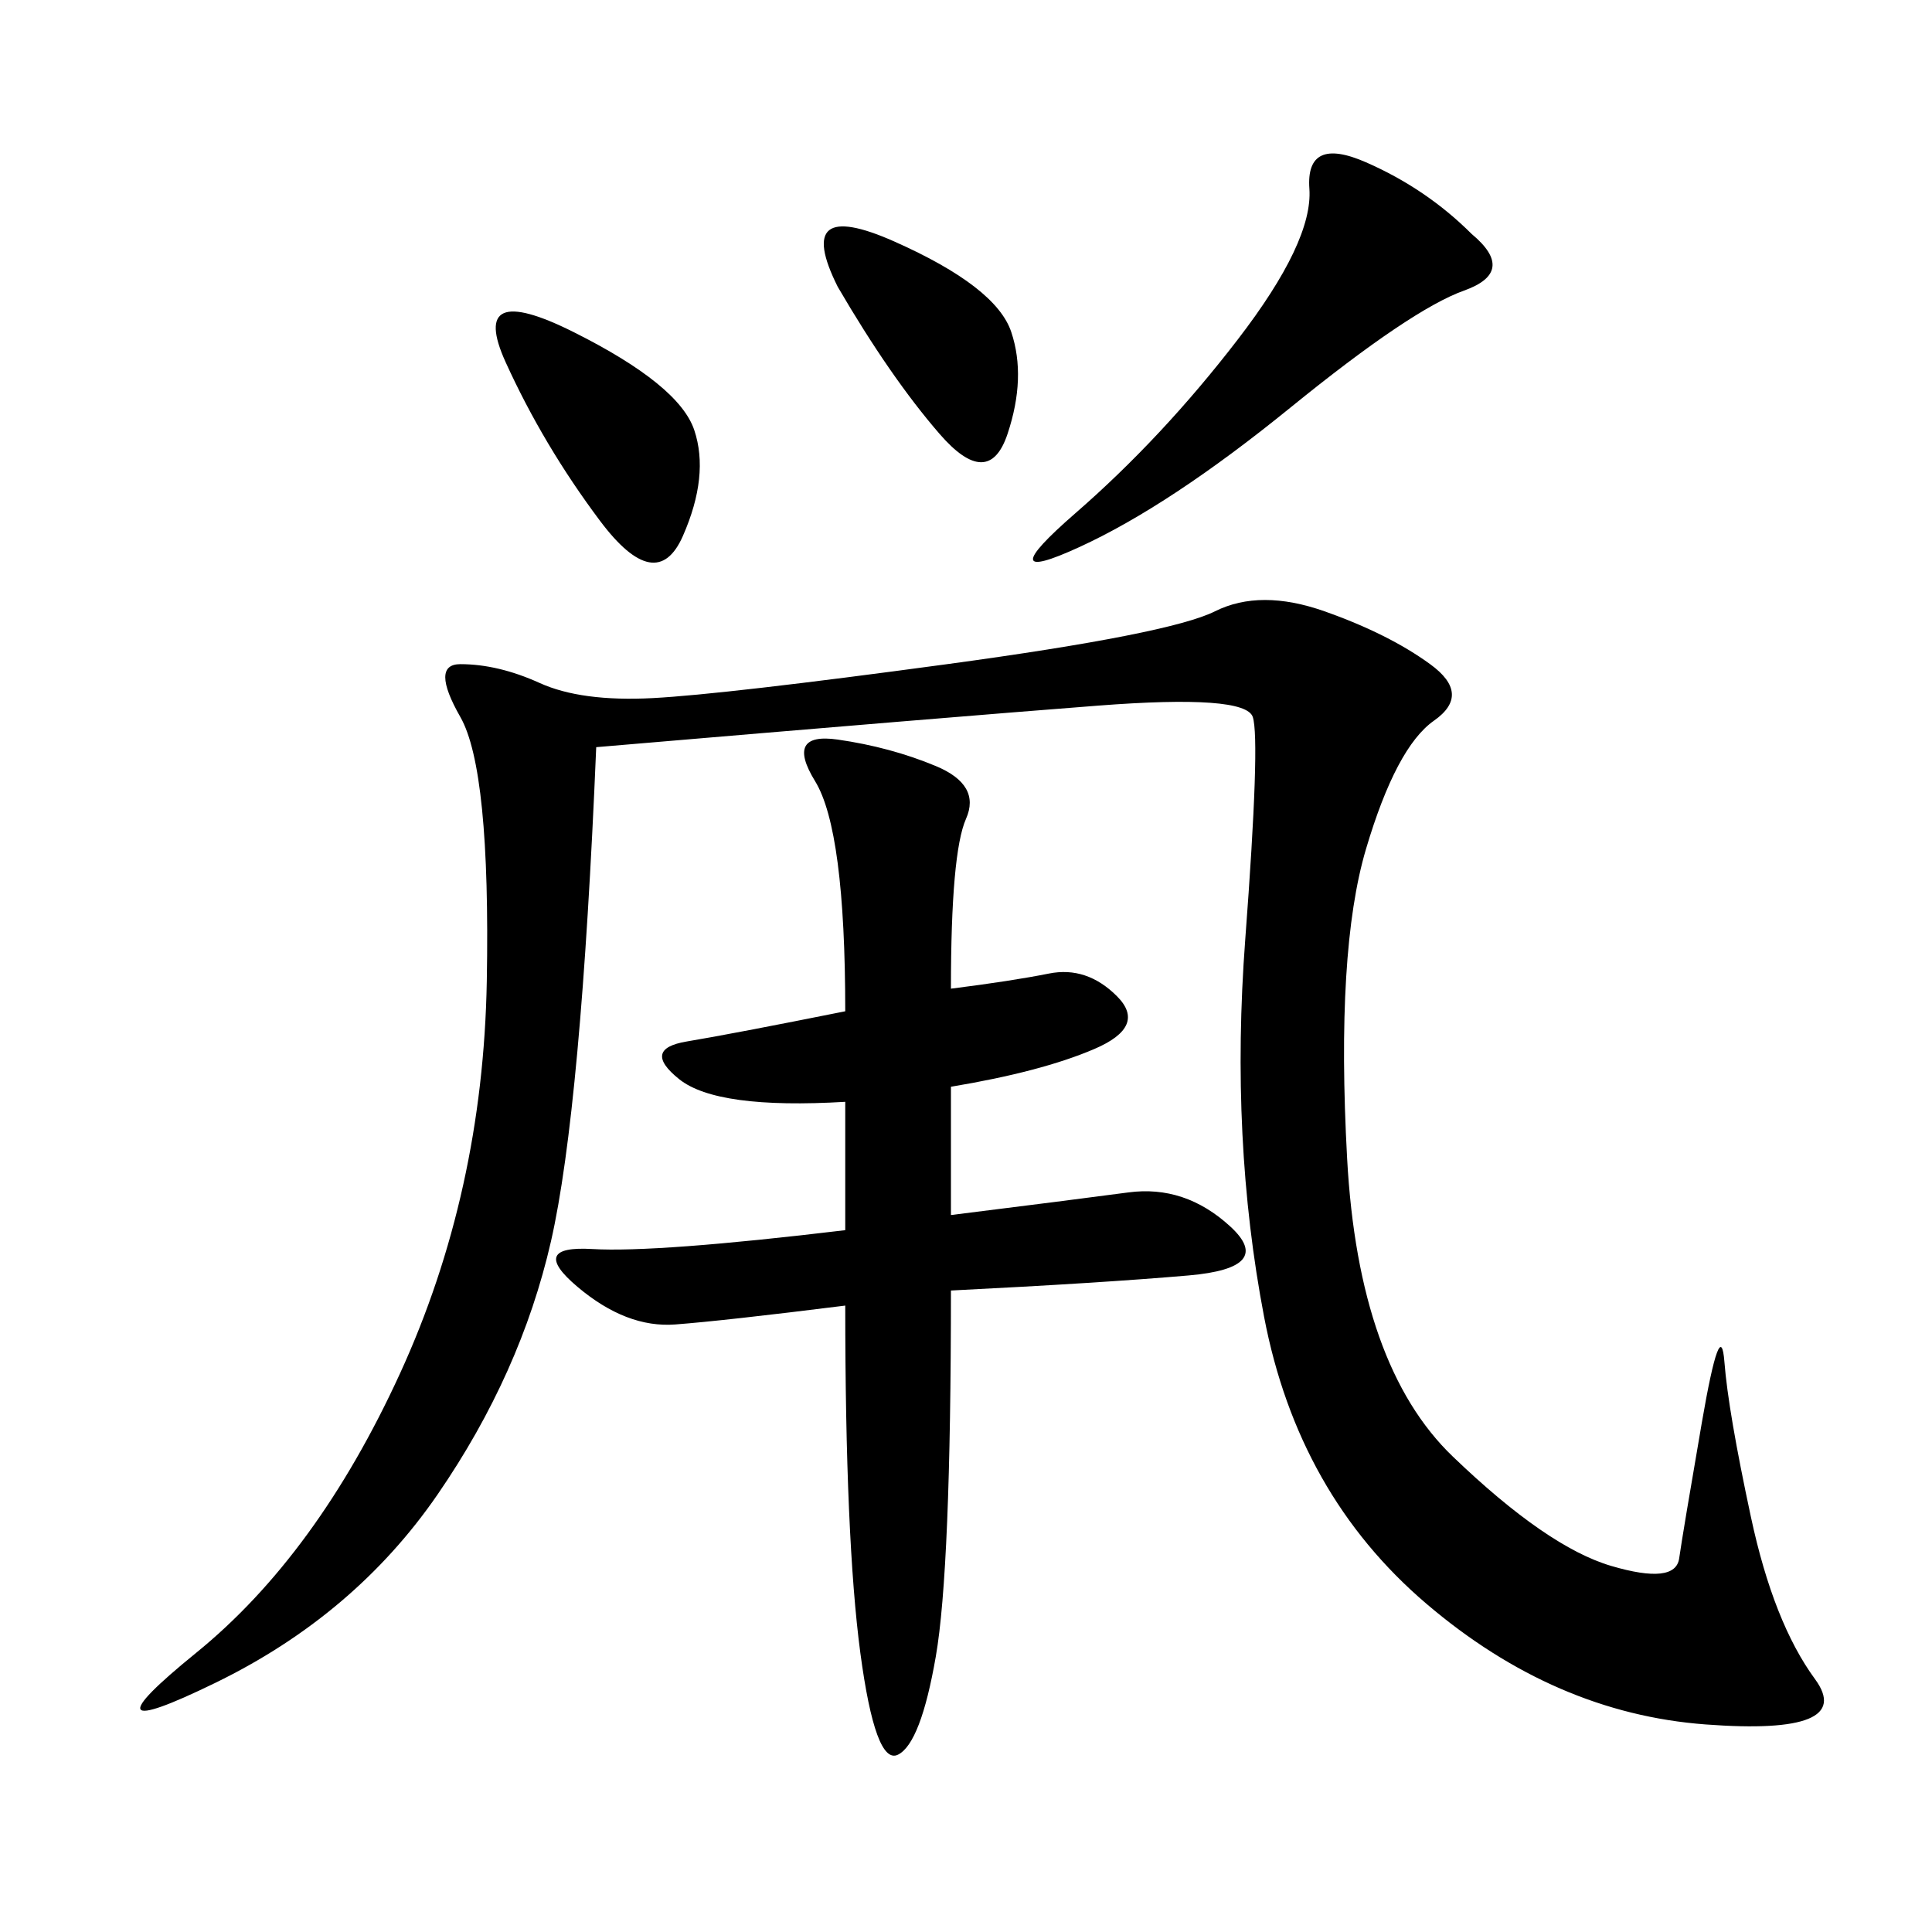 <svg xmlns="http://www.w3.org/2000/svg" xmlns:xlink="http://www.w3.org/1999/xlink" width="300" height="300"><path d="M92.58 116.02Q90.23 172.27 85.55 192.77Q80.86 213.28 67.97 232.03Q55.08 250.78 33.40 261.33Q11.72 271.88 30.47 256.64Q49.22 241.41 62.11 213.28Q75 185.16 75.59 152.34Q76.17 119.53 71.48 111.33Q66.80 103.13 71.48 103.13L71.48 103.13Q77.34 103.13 83.79 106.05Q90.23 108.98 101.37 108.40Q112.50 107.81 147.07 103.13Q181.64 98.44 188.67 94.92Q195.70 91.41 205.66 94.92Q215.63 98.44 222.07 103.13Q228.52 107.81 222.66 111.91Q216.80 116.02 212.11 131.84Q207.42 147.66 209.18 179.88Q210.94 212.11 225.59 226.17Q240.23 240.23 250.20 243.16Q260.16 246.09 260.74 241.99Q261.33 237.89 264.26 220.90Q267.19 203.91 267.77 211.52Q268.36 219.14 271.88 235.55Q275.39 251.95 281.84 260.74Q288.28 269.53 264.84 267.77Q241.41 266.02 221.48 249.02Q201.56 232.03 196.29 204.49Q191.02 176.95 193.36 145.90Q195.70 114.84 194.53 111.33Q193.36 107.81 170.51 109.57Q147.66 111.33 92.58 116.02L92.58 116.02ZM147.66 153.52Q157.03 152.34 162.89 151.17Q168.75 150 173.44 154.69Q178.13 159.38 169.92 162.89Q161.72 166.41 147.66 168.75L147.66 168.75L147.66 188.67Q166.41 186.33 175.20 185.16Q183.98 183.98 191.02 190.43Q198.05 196.88 184.57 198.05Q171.09 199.22 147.66 200.39L147.66 200.39Q147.66 243.75 145.31 257.23Q142.97 270.70 139.45 272.46Q135.94 274.22 133.59 256.64Q131.25 239.06 131.25 202.73L131.25 202.73Q112.50 205.08 104.88 205.66Q97.27 206.25 89.65 199.80Q82.03 193.36 91.99 193.95Q101.95 194.53 131.25 191.02L131.25 191.02L131.25 171.09Q111.33 172.27 105.47 167.58Q99.61 162.89 106.64 161.72Q113.67 160.55 131.25 157.03L131.25 157.03Q131.25 128.91 126.56 121.29Q121.88 113.67 130.08 114.84Q138.28 116.02 145.31 118.95Q152.34 121.88 150 127.15Q147.66 132.42 147.66 153.52L147.66 153.52ZM228.52 36.33Q235.55 42.19 227.34 45.12Q219.14 48.05 200.39 63.28Q181.64 78.52 167.58 84.96Q153.52 91.41 166.99 79.69Q180.47 67.97 192.19 52.73Q203.91 37.50 203.32 29.30Q202.73 21.09 212.11 25.20Q221.48 29.30 228.52 36.33L228.52 36.33ZM78.52 56.25Q72.66 43.36 89.06 51.56Q105.47 59.77 107.81 66.80Q110.16 73.83 106.05 83.20Q101.95 92.58 93.16 80.86Q84.38 69.14 78.52 56.25L78.52 56.25ZM130.08 44.53Q123.05 30.47 138.87 37.50Q154.69 44.53 157.03 51.56Q159.38 58.59 156.45 67.38Q153.52 76.17 145.90 67.38Q138.28 58.59 130.08 44.53L130.08 44.53Z"/></svg>
